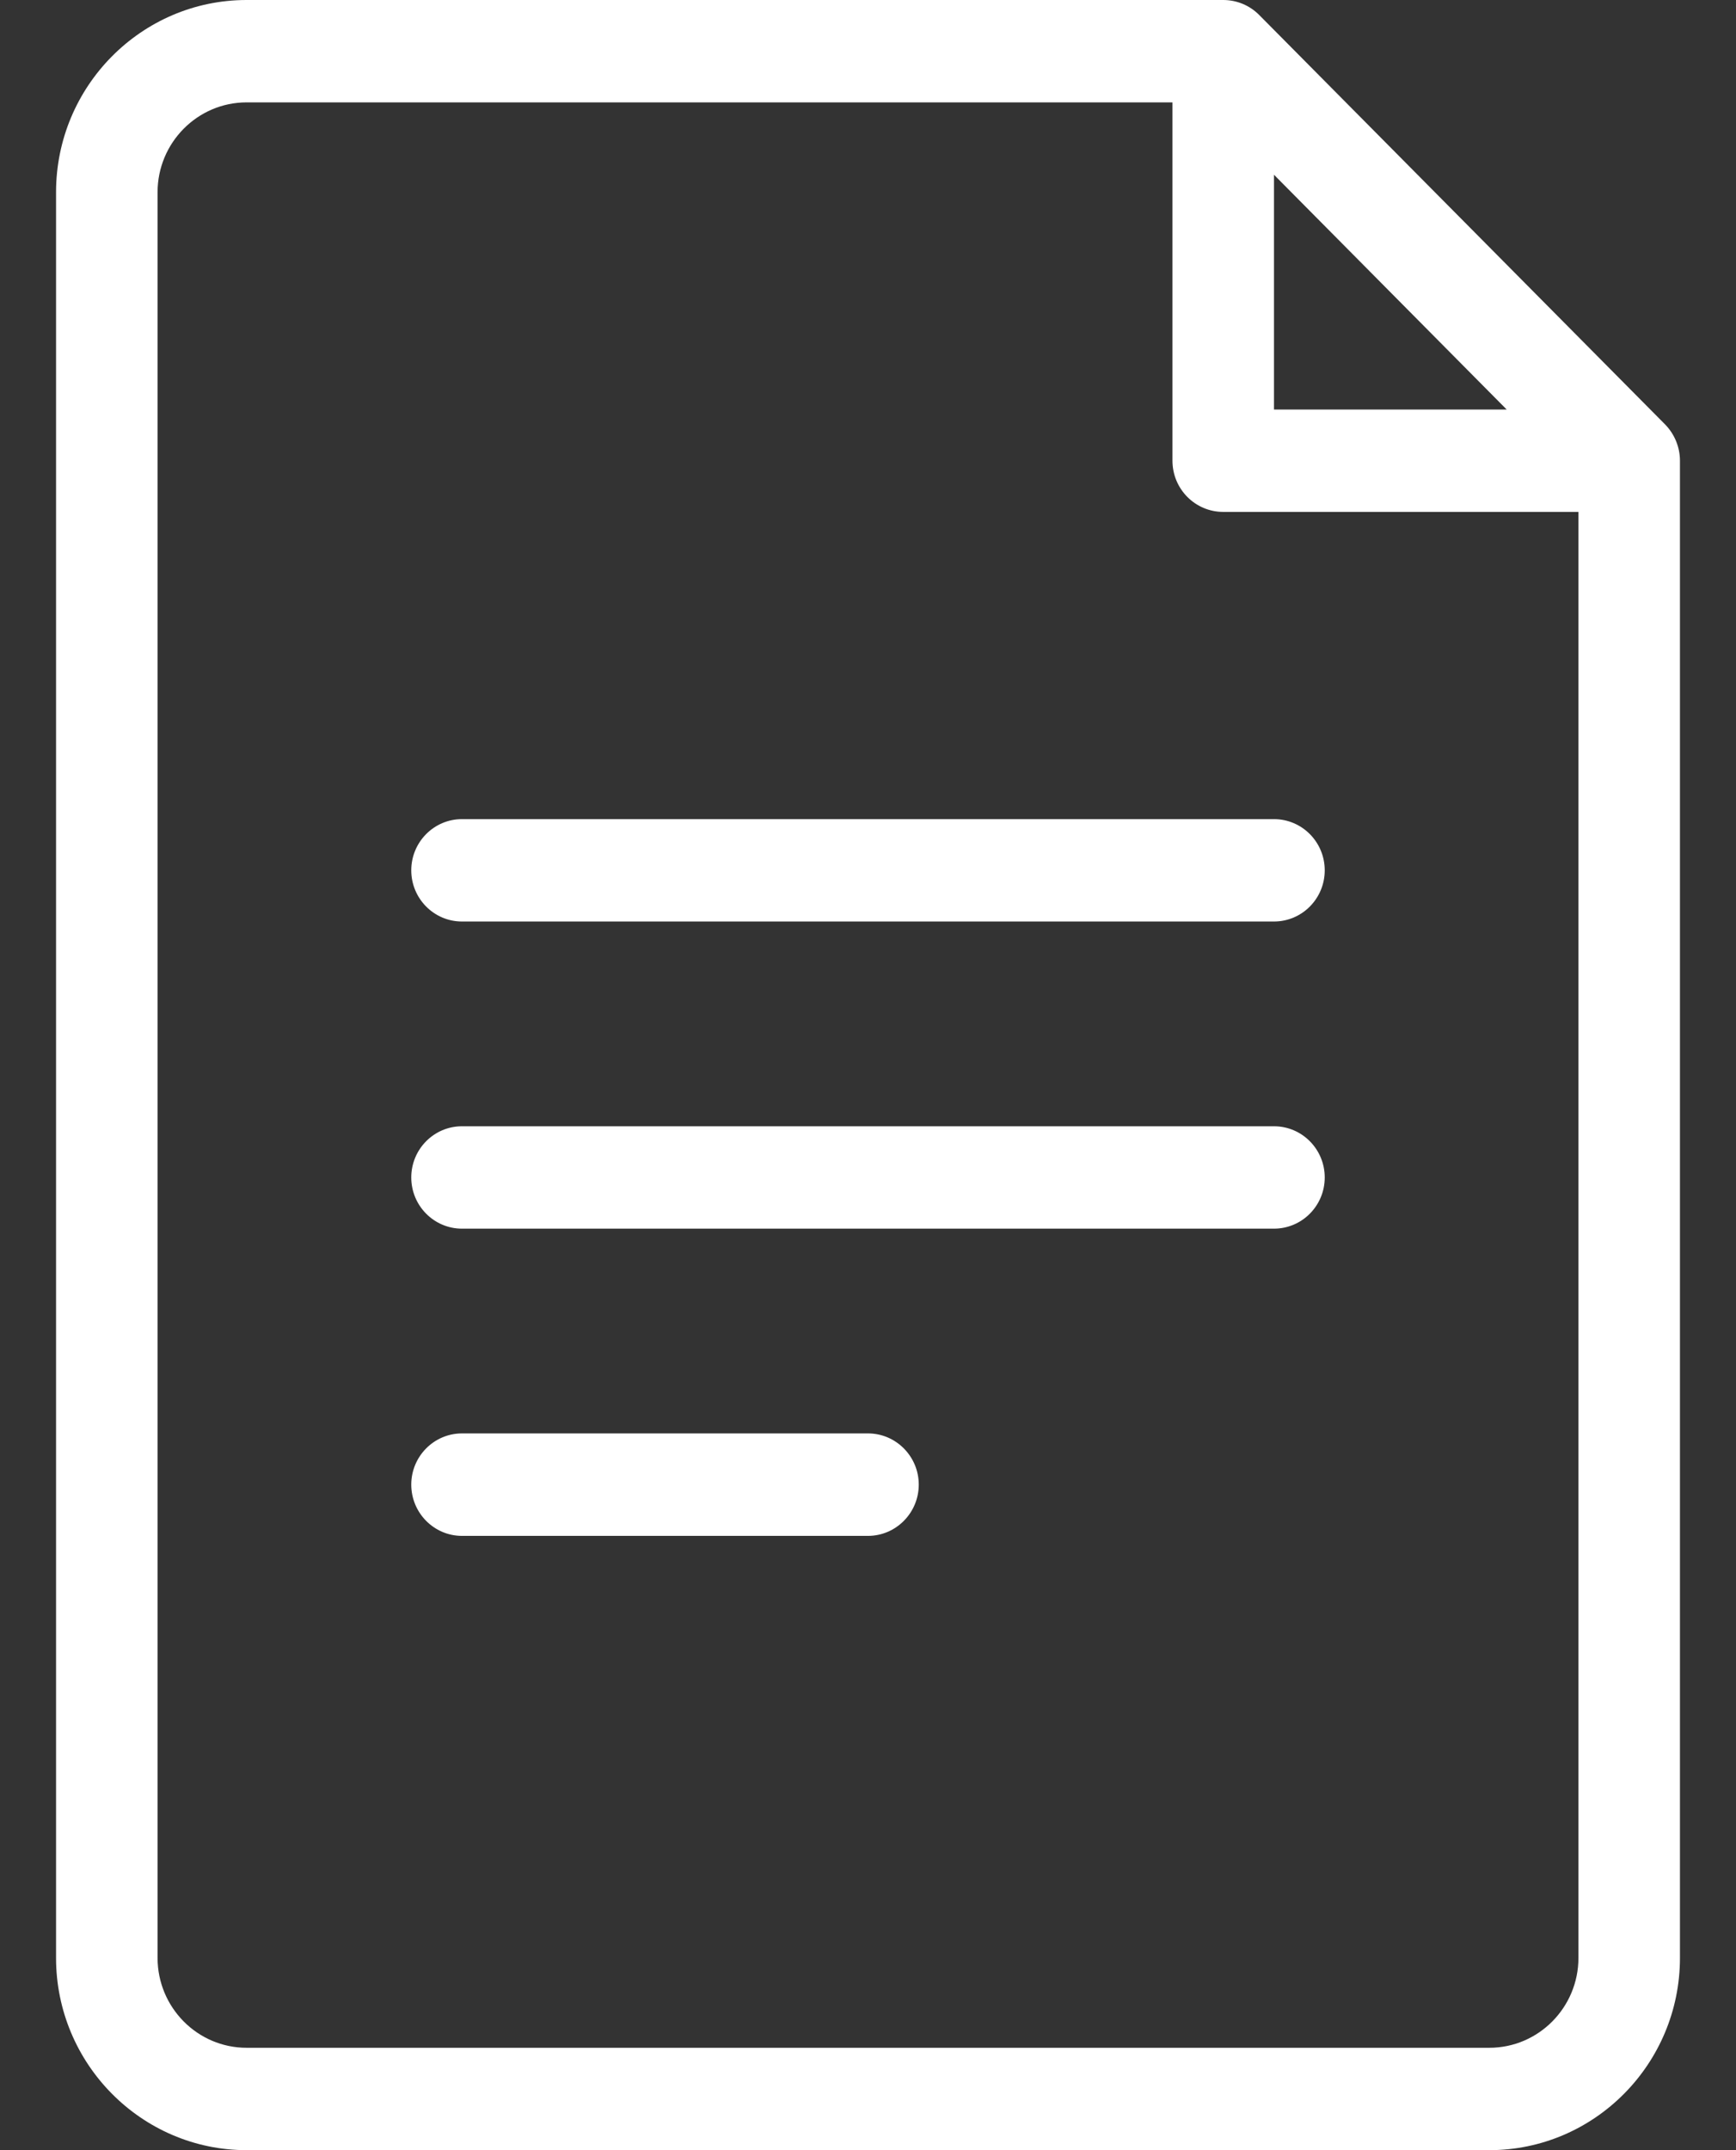 <svg width="21" height="26" viewBox="0 0 21 26" fill="none" xmlns="http://www.w3.org/2000/svg">
<rect x="0" y="0" width="21" height="26" fill="#333333" stroke="none"/>
<path d="M20.143 5.133L15.232 0.181C15.116 0.064 14.96 0 14.797 0H2.983C1.713 0 0.678 1.042 0.678 2.325V23.675C0.678 24.957 1.713 26 2.983 26H18.016C19.287 26 20.322 24.957 20.322 23.675V5.571C20.322 5.407 20.257 5.25 20.143 5.133ZM15.411 2.113L18.226 4.952H15.411V2.113ZM18.016 24.762H2.983C2.389 24.762 1.906 24.274 1.906 23.675V2.325C1.906 1.726 2.389 1.238 2.983 1.238H14.183V5.571C14.183 5.913 14.458 6.19 14.797 6.19H19.094V23.675C19.094 24.274 18.611 24.762 18.016 24.762Z" fill="white"/>
<path d="M15.411 9.905H5.588C5.25 9.905 4.975 10.182 4.975 10.524C4.975 10.866 5.25 11.143 5.588 11.143H15.411C15.75 11.143 16.025 10.866 16.025 10.524C16.025 10.182 15.75 9.905 15.411 9.905Z" fill="white"/>
<path d="M15.411 13.619H5.588C5.25 13.619 4.975 13.896 4.975 14.238C4.975 14.58 5.25 14.857 5.588 14.857H15.411C15.75 14.857 16.025 14.58 16.025 14.238C16.025 13.896 15.75 13.619 15.411 13.619Z" fill="white"/>
<path d="M10.5 17.333H5.588C5.25 17.333 4.975 17.611 4.975 17.952C4.975 18.294 5.25 18.572 5.588 18.572H10.5C10.838 18.572 11.114 18.294 11.114 17.952C11.114 17.611 10.838 17.333 10.5 17.333Z" fill="white"/>
</svg>
